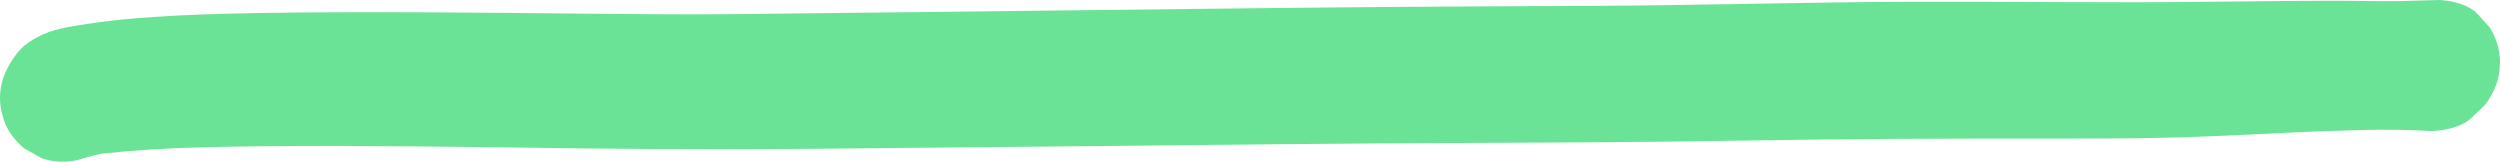 <?xml version="1.0" encoding="UTF-8"?> <svg xmlns="http://www.w3.org/2000/svg" width="1963" height="127" viewBox="0 0 1963 127" fill="none"> <path d="M80.405 120.613C106.415 117.832 132.838 116.181 159.389 115.679C174.264 115.237 189.127 115.003 204.053 114.842C225.483 114.637 246.769 114.535 268.181 114.609C308.888 114.726 349.578 115.122 390.26 115.658C471.82 116.872 553.336 117.666 634.949 116.856C719.573 116.02 804.188 115.325 888.818 114.419C969.064 113.553 1049.24 112.722 1129.46 112.345C1209.68 111.967 1290.16 111.768 1370.44 110.38C1452.63 108.95 1534.76 108.74 1616.86 108.81C1655.86 108.867 1695.01 108.751 1733.98 107.061C1754.54 106.251 1774.51 105.291 1794.84 104.266C1815.15 103.242 1834.61 102.729 1854.57 102.083C1872.81 101.587 1891.1 101.859 1909.26 102.897C1915.46 102.712 1921.48 101.748 1926.79 100.091C1932.09 98.434 1936.51 96.135 1939.66 93.399C1943.58 89.722 1947.42 86.078 1951.26 82.4C1958.54 72.715 1962.47 62.461 1962.85 52.094C1963.68 41.735 1961 31.383 1954.9 21.497C1951.49 17.746 1948.08 13.96 1944.61 10.172C1941.77 7.4 1937.64 5.024 1932.59 3.252C1927.52 1.479 1921.69 0.363 1915.6 0C1905.45 0.268 1895.04 0.637 1885.3 0.841C1875.57 1.045 1866.9 0.881 1857.94 0.783C1838.25 0.49 1818.6 0.616 1798.95 0.743C1757.89 1.005 1717.25 1.762 1676.41 1.782C1597.17 1.79 1518 0.751 1438.89 1.948C1396.43 2.573 1354.02 3.408 1311.57 3.998C1273.01 4.542 1234.48 4.702 1195.87 4.86C1113.74 5.197 1031.59 5.872 949.421 6.883C868.415 7.842 787.349 8.661 706.343 9.655C661.559 10.222 616.756 10.719 571.933 11.146C531.816 11.491 491.61 10.998 451.533 10.646C369.47 9.844 287.413 8.937 205.227 10.192C185.024 10.485 164.806 11.022 144.634 11.944C128.236 12.677 111.814 13.829 95.644 15.334C83.201 16.653 70.905 18.311 58.808 20.302C51.628 21.411 44.784 23.025 38.474 25.097C26.258 29.71 17.091 36.114 12.199 43.454C0.853 58.437 -2.661 74.663 2.002 90.538C3.974 99.683 9.696 108.512 18.796 116.449L32.439 124.054C37.024 125.878 42.631 126.908 48.446 126.994C54.261 127.08 59.981 126.219 64.776 124.535C69.694 122.944 74.934 121.629 80.405 120.613Z" fill="#6BE397"></path> </svg> 